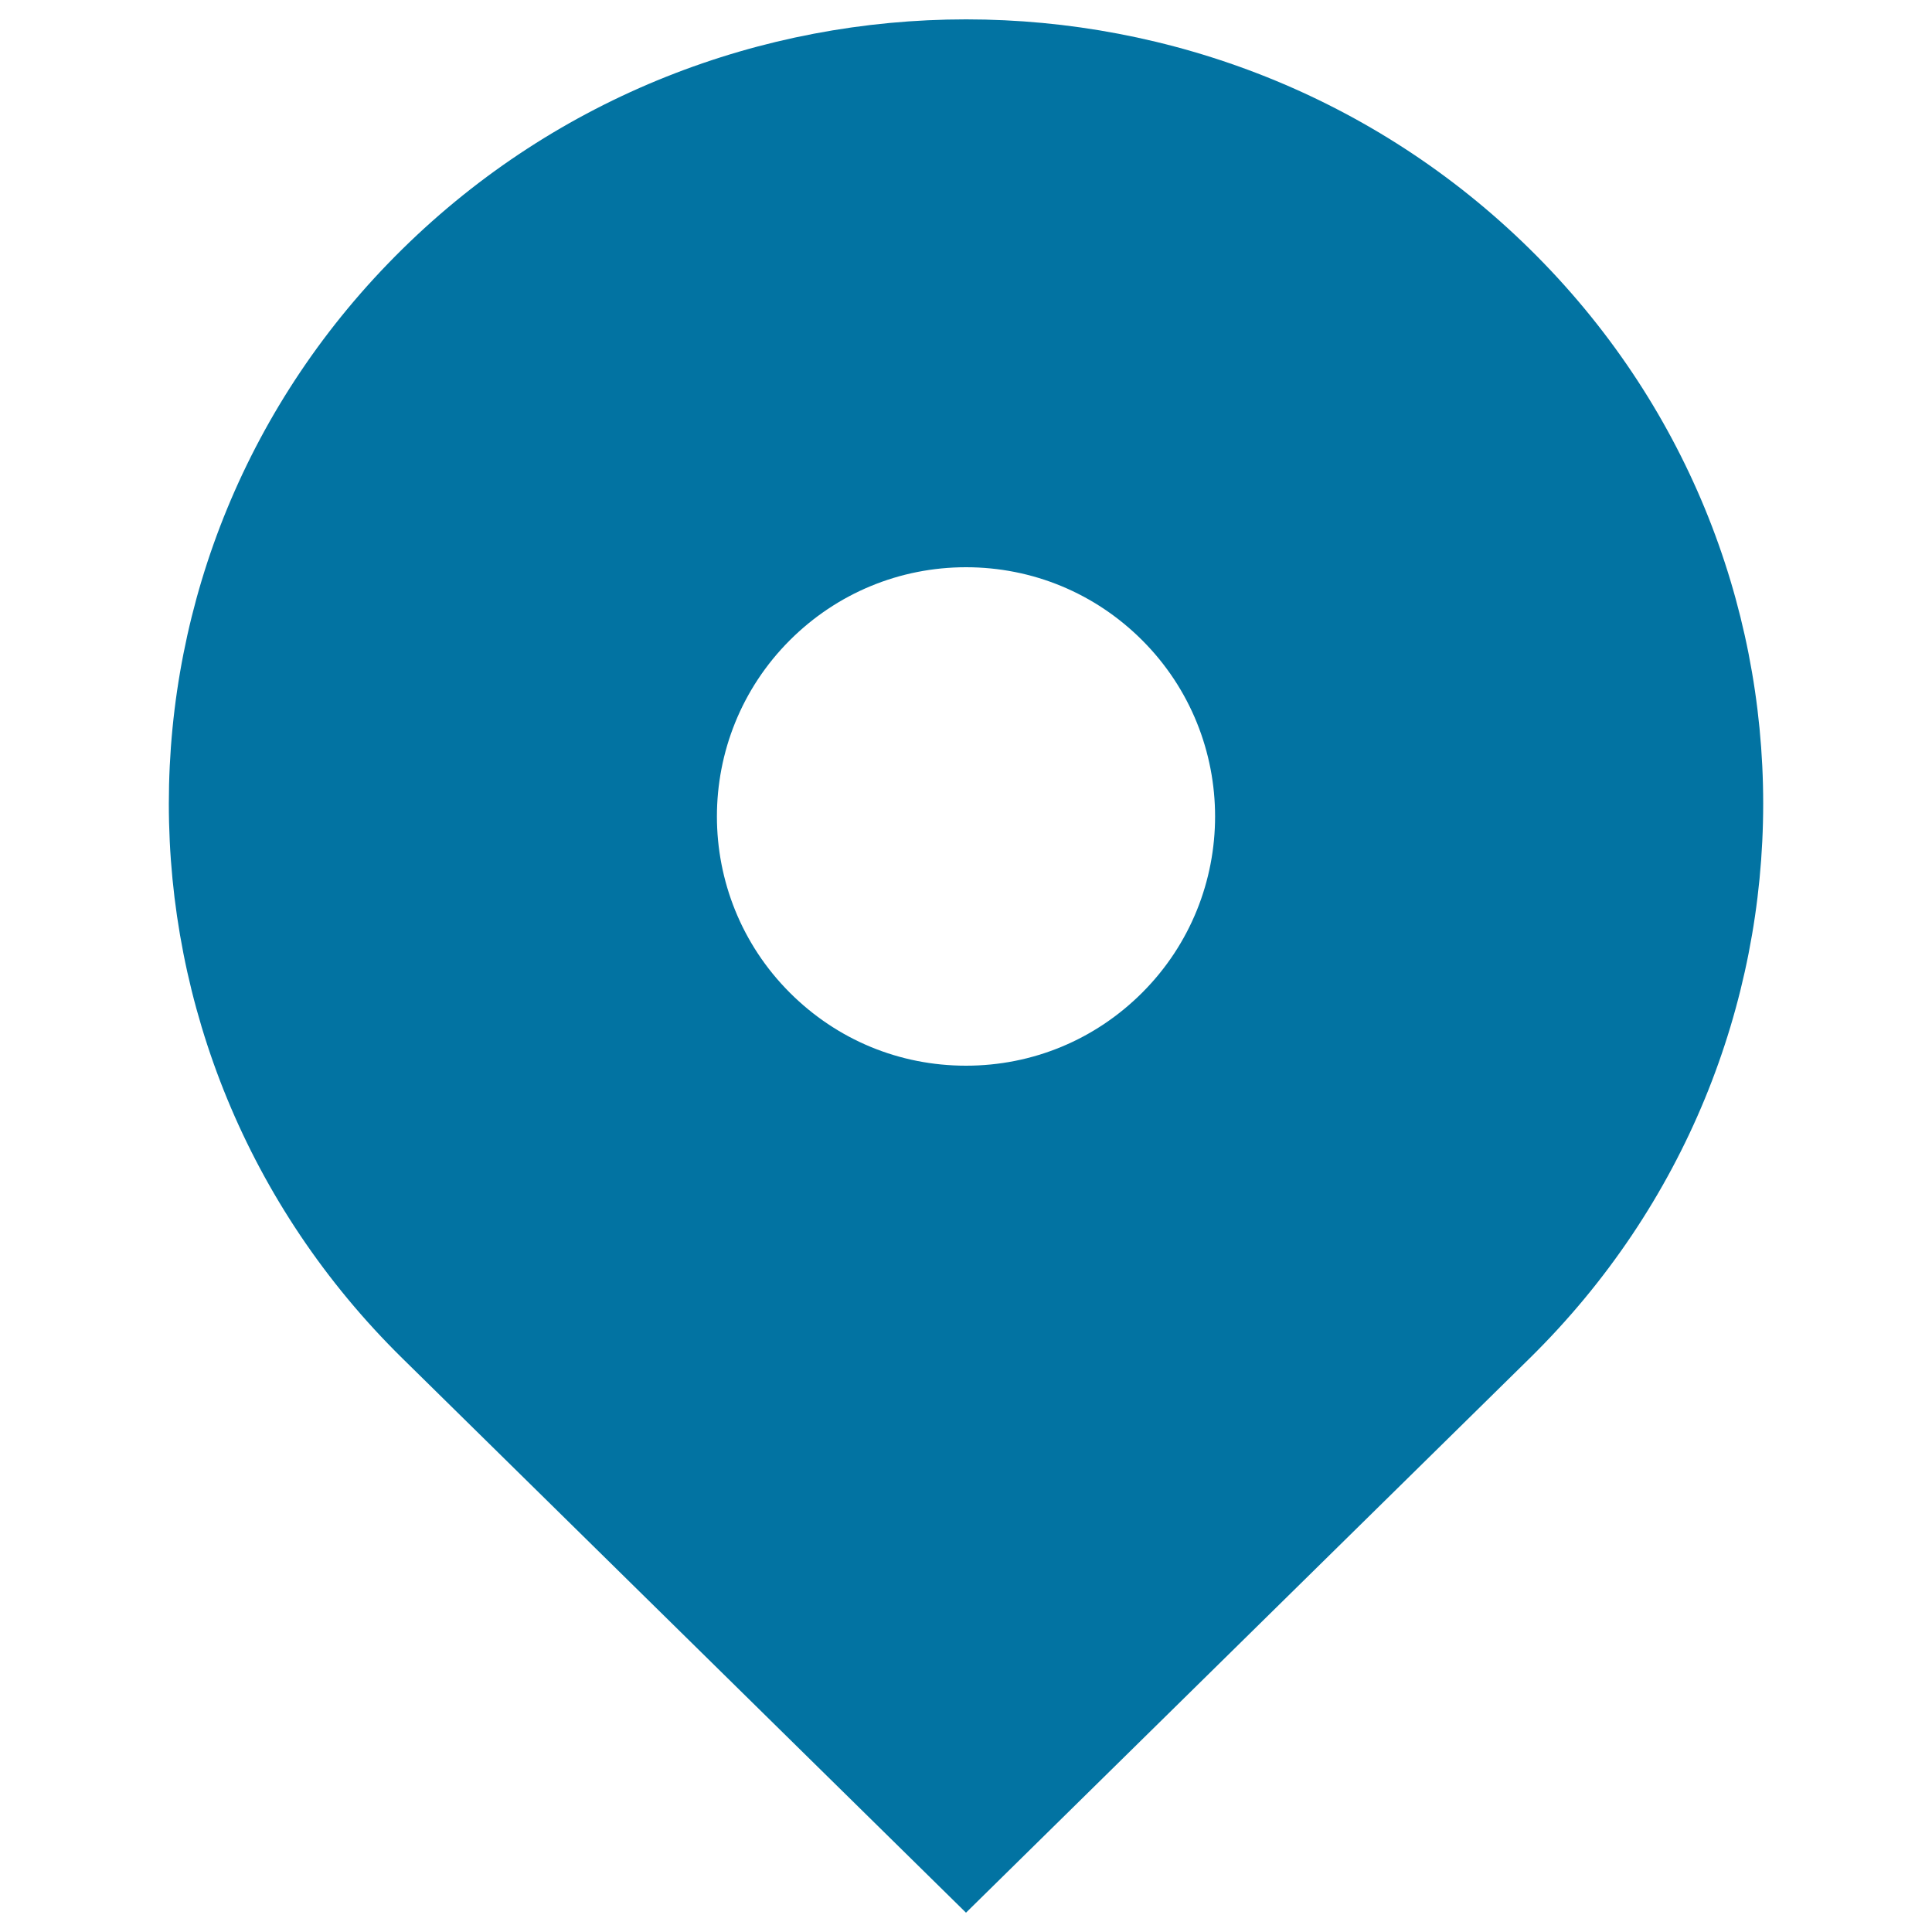 <svg xmlns="http://www.w3.org/2000/svg" viewBox="0 0 1000 1000" style="fill:#0273a2">
<title>Location SVG icon</title>
<path d="M791.8,128.9c-161.1-158.5-422.4-158.5-583.5,0C47.1,287.4,47.1,544.5,208.2,703L500,990l291.8-287C952.9,544.5,952.9,287.4,791.8,128.9z M500,551.6c-34.5,0-66.8-13.4-91.2-37.8c-50.3-50.3-50.3-132.1,0-182.4c24.3-24.3,56.8-37.8,91.2-37.8c34.4,0,66.8,13.4,91.2,37.8c50.3,50.3,50.3,132.1,0,182.4C566.8,538.2,534.4,551.6,500,551.6z"/>
</svg>
